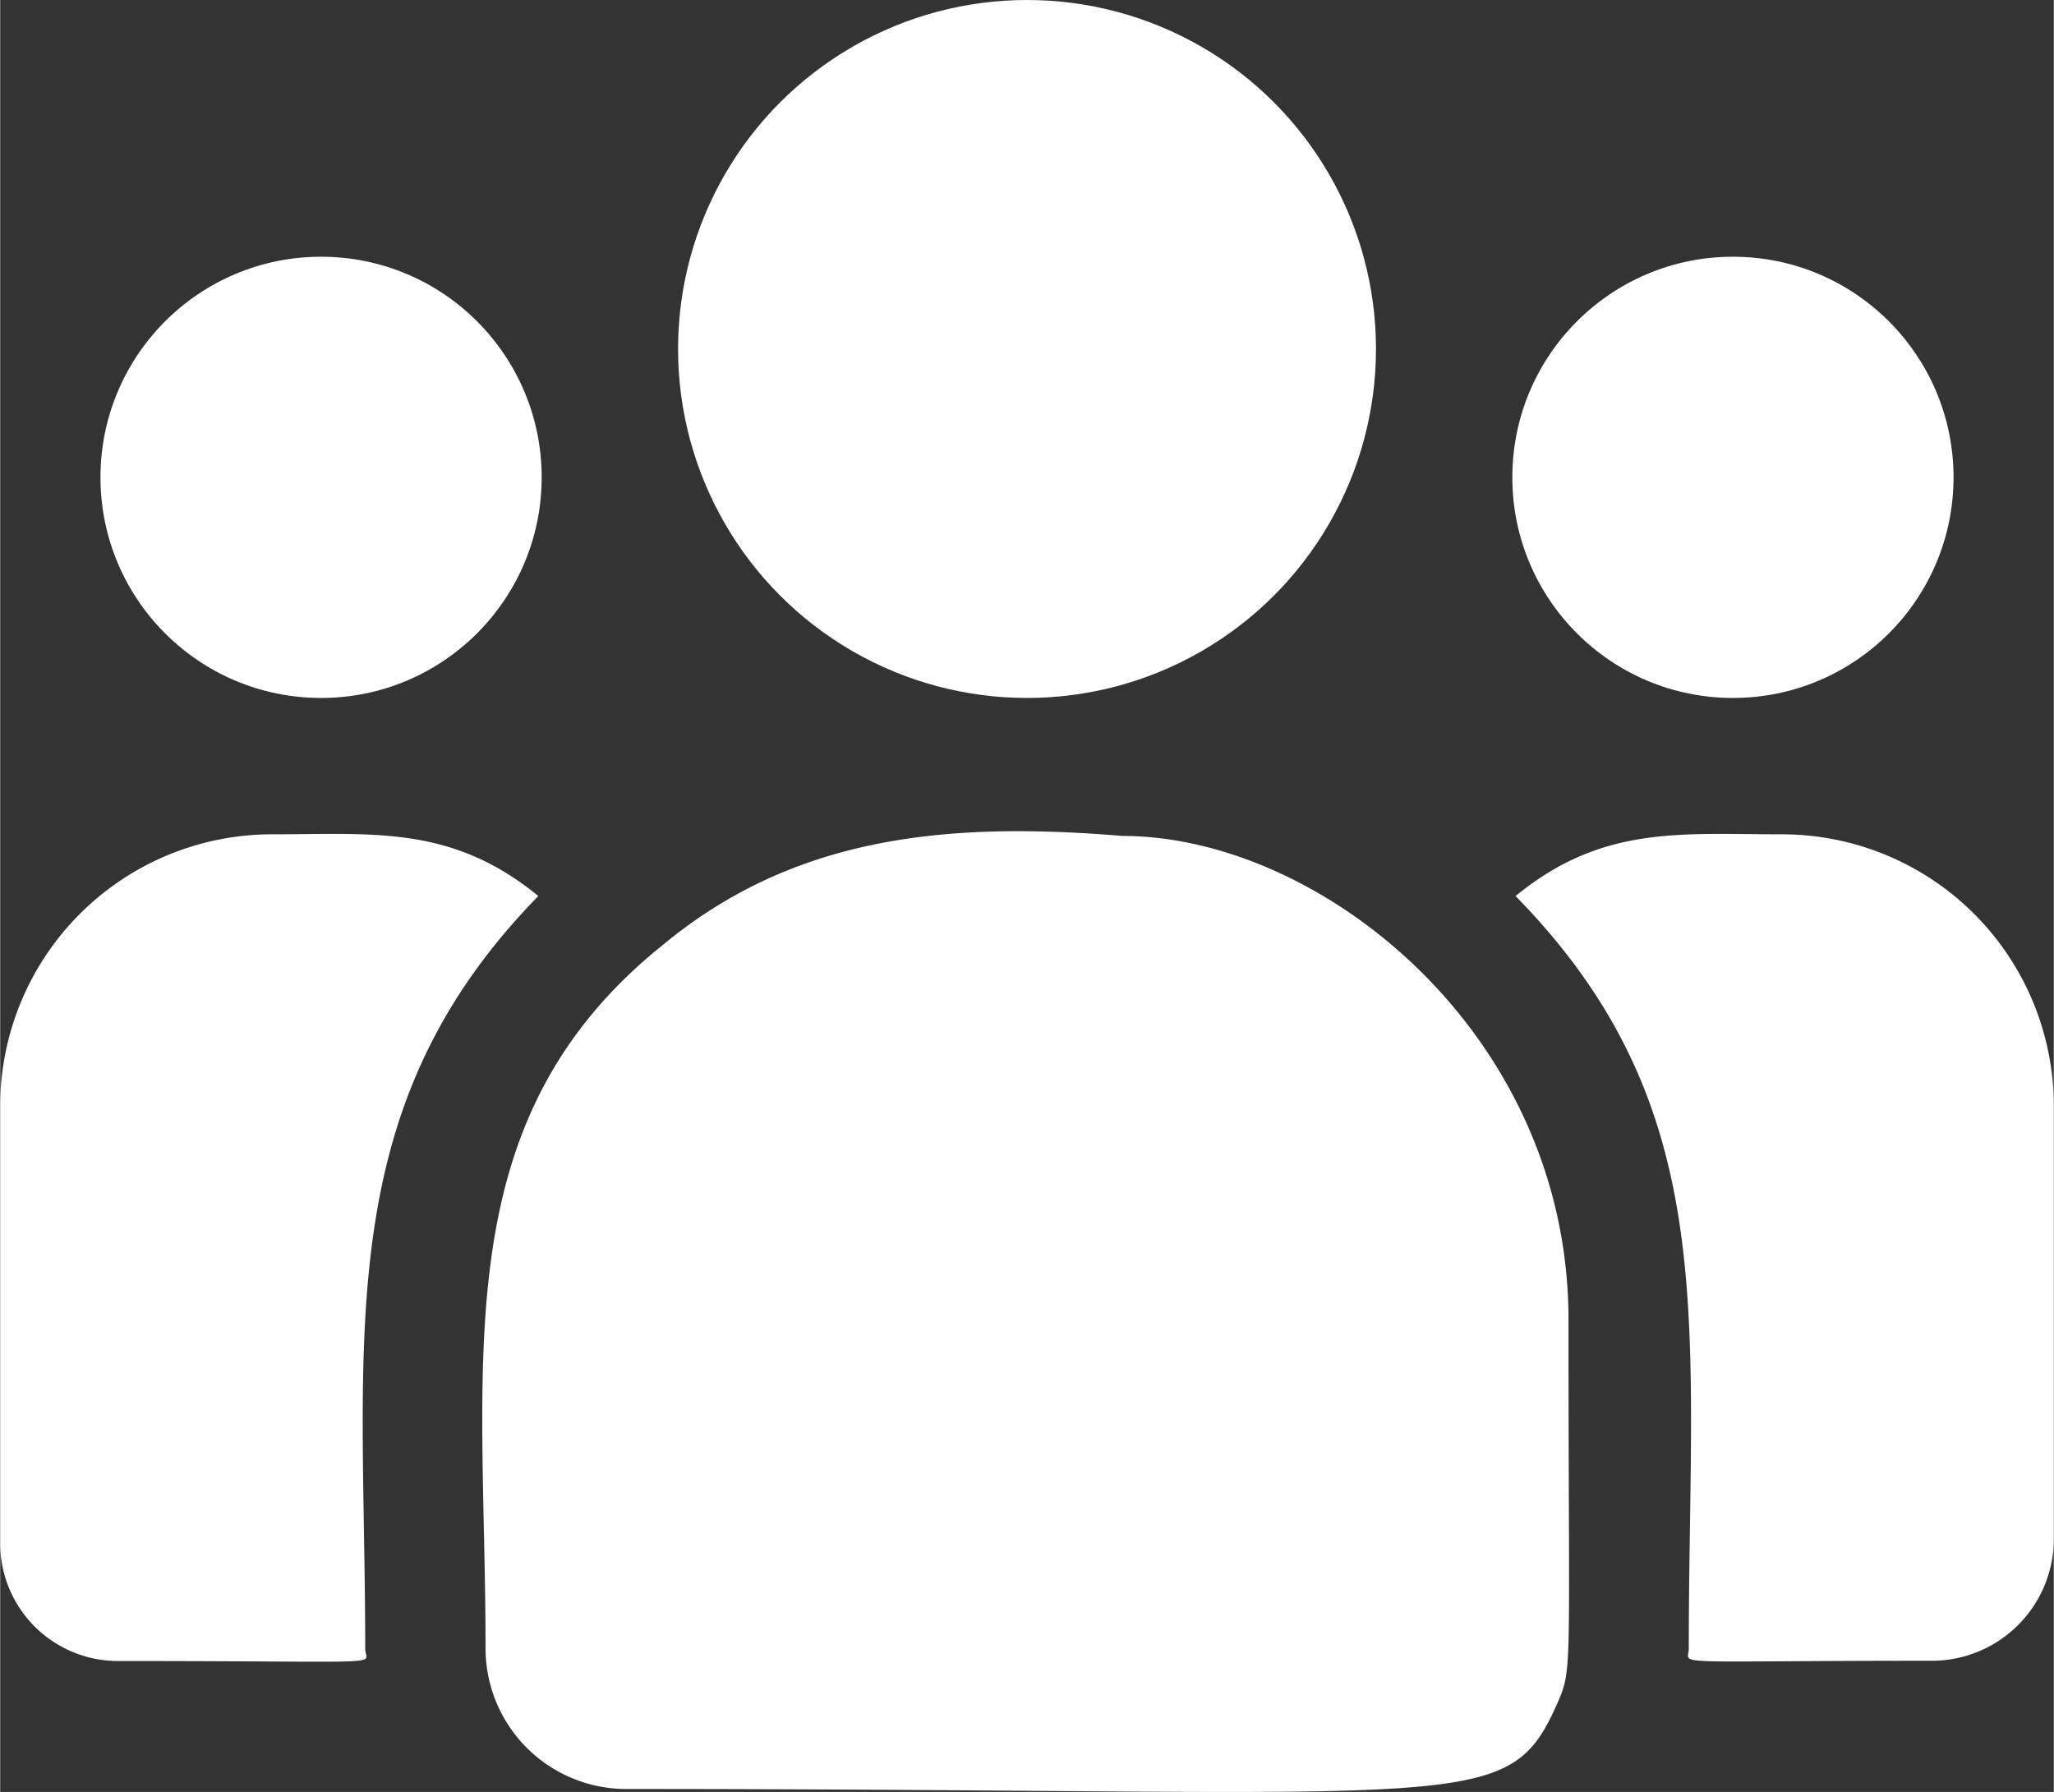 <?xml version="1.0" encoding="UTF-8"?> <svg xmlns="http://www.w3.org/2000/svg" width="35" height="30.533" viewBox="0 0 48.845 42.619"><rect x="0" y="0" width="48.845" height="42.619" fill="#333333" stroke="none"/><g transform="translate(0 -32.631)"><circle cx="8.3" cy="8.3" r="8.3" transform="translate(16.123 32.631)" fill="#fff"></circle><circle cx="5.247" cy="5.247" r="5.247" transform="translate(35.966 38.737)" fill="#fff"></circle><circle cx="5.247" cy="5.247" r="5.247" transform="translate(2.385 38.737)" fill="#fff"></circle><path d="M12.8,242.006c-2.065-1.692-3.936-1.468-6.324-1.468A6.466,6.466,0,0,0,0,246.977V257.4a2.8,2.8,0,0,0,2.806,2.8c6.681,0,5.876.121,5.876-.288C8.681,252.52,7.807,247.106,12.8,242.006Z" transform="translate(0 -188.064)" fill="#fff"></path><path d="M135.413,239.963c-4.171-.348-7.8,0-10.924,2.585-5.233,4.192-4.226,9.836-4.226,16.741a3.347,3.347,0,0,0,3.341,3.341c20.137,0,20.939.65,22.133-1.995.392-.894.284-.61.284-9.165C146.021,244.675,140.137,239.963,135.413,239.963Z" transform="translate(-108.719 -187.45)" fill="#fff"></path><path d="M384.134,240.539c-2.4,0-4.261-.222-6.324,1.468,4.958,5.062,4.12,10.106,4.12,17.9,0,.412-.668.288,5.776.288a2.9,2.9,0,0,0,2.906-2.894v-10.32A6.466,6.466,0,0,0,384.134,240.539Z" transform="translate(-341.767 -188.065)" fill="#fff"></path></g></svg> 
